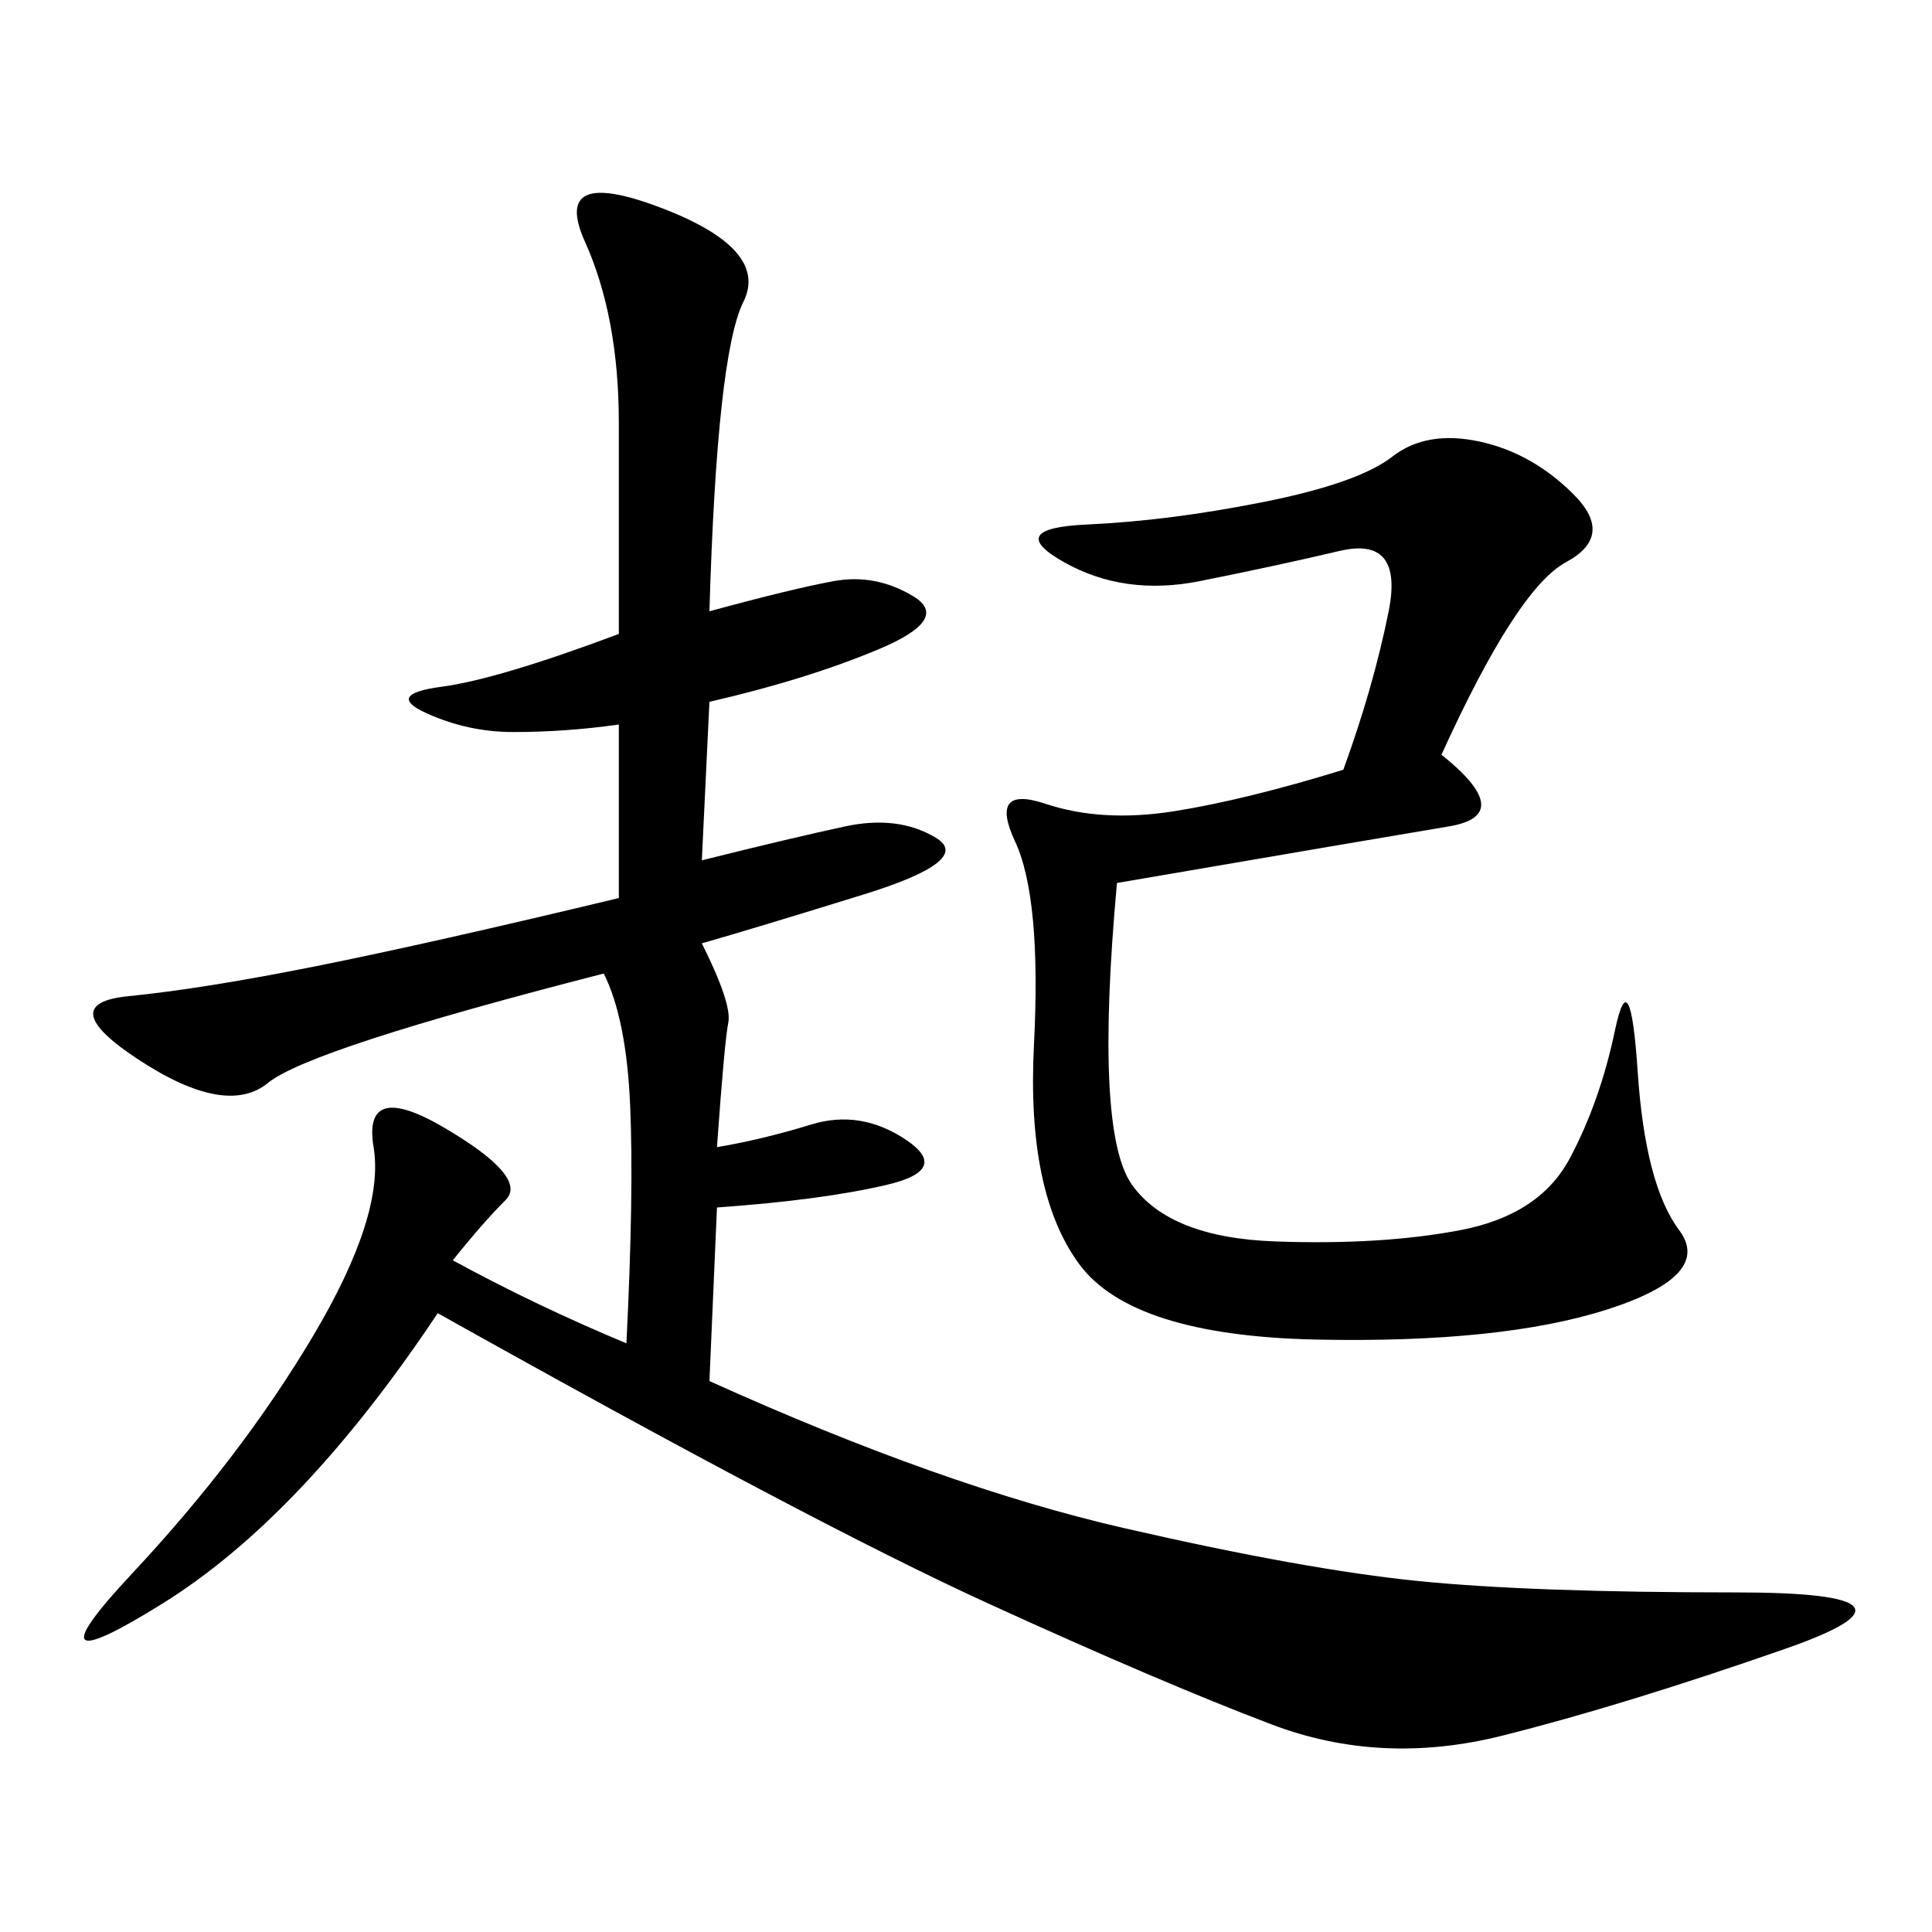 <svg xmlns="http://www.w3.org/2000/svg" xmlns:xlink="http://www.w3.org/1999/xlink" width="300" height="300"><path d="M110.16 94.92Q123.05 91.41 129.49 90.23Q135.94 89.06 141.80 92.58Q147.66 96.09 136.52 100.78Q125.39 105.47 110.16 108.98L110.16 108.98L108.98 133.59Q123.05 130.08 131.25 128.32Q139.45 126.56 145.31 130.08Q151.17 133.59 134.18 138.87Q117.19 144.14 108.98 146.48L108.98 146.48Q113.67 155.86 113.09 158.79Q112.50 161.72 111.33 178.13L111.33 178.13Q118.36 176.95 125.98 174.61Q133.59 172.27 140.63 176.95Q147.66 181.64 137.70 183.98Q127.73 186.33 111.33 187.50L111.33 187.50L110.16 214.45Q146.48 230.86 174.61 237.30Q202.73 243.75 220.31 245.51Q237.89 247.27 269.53 247.27L269.53 247.27Q302.34 247.27 277.15 256.05Q251.95 264.84 233.20 269.53Q214.45 274.22 197.46 267.77Q180.47 261.33 153.52 249.02Q126.56 236.72 67.97 203.91L67.97 203.91Q46.88 235.55 25.20 249.02Q3.52 262.50 20.51 244.34Q37.50 226.17 48.63 207.42Q59.77 188.67 58.01 178.13Q56.25 167.58 69.14 175.20Q82.03 182.81 78.52 186.33Q75 189.84 70.31 195.70L70.31 195.70Q83.20 202.73 97.27 208.59L97.27 208.59Q98.44 185.16 97.85 171.68Q97.27 158.20 93.75 151.17L93.75 151.17Q48.05 162.89 41.60 168.16Q35.16 173.44 21.68 164.65Q8.20 155.86 19.92 154.69Q31.64 153.52 49.22 150Q66.80 146.48 96.09 139.45L96.09 139.45L96.09 112.50Q87.89 113.67 79.69 113.67L79.69 113.67Q72.66 113.67 66.21 110.74Q59.77 107.81 68.55 106.64Q77.34 105.47 96.09 98.44L96.09 98.44L96.09 65.63Q96.09 49.22 90.82 37.50Q85.55 25.78 102.54 32.23Q119.53 38.67 115.43 46.88Q111.33 55.08 110.16 94.92L110.16 94.92ZM223.83 117.19Q235.55 126.56 225 128.32Q214.45 130.08 173.44 137.11L173.44 137.11Q169.92 175.78 175.78 183.98Q181.64 192.19 198.05 192.77Q214.45 193.36 226.76 191.02Q239.06 188.67 243.75 179.88Q248.44 171.09 250.78 159.96Q253.13 148.83 254.30 166.41Q255.47 183.98 260.74 191.02Q266.02 198.05 249.61 203.32Q233.20 208.59 204.49 208.01Q175.78 207.42 167.58 196.29Q159.38 185.16 160.55 162.30Q161.72 139.45 157.62 130.66Q153.52 121.88 162.30 124.80Q171.09 127.73 182.23 125.98Q193.36 124.22 208.59 119.53L208.59 119.53Q213.28 106.64 215.63 94.92Q217.97 83.20 208.01 85.55Q198.05 87.89 186.33 90.23Q174.61 92.58 165.23 87.30Q155.86 82.03 168.75 81.45Q181.64 80.86 196.29 77.93Q210.94 75 216.21 70.90Q221.48 66.80 229.69 68.55Q237.89 70.31 244.34 76.76Q250.78 83.20 243.16 87.30Q235.55 91.41 223.83 117.19L223.83 117.19Z"/></svg>